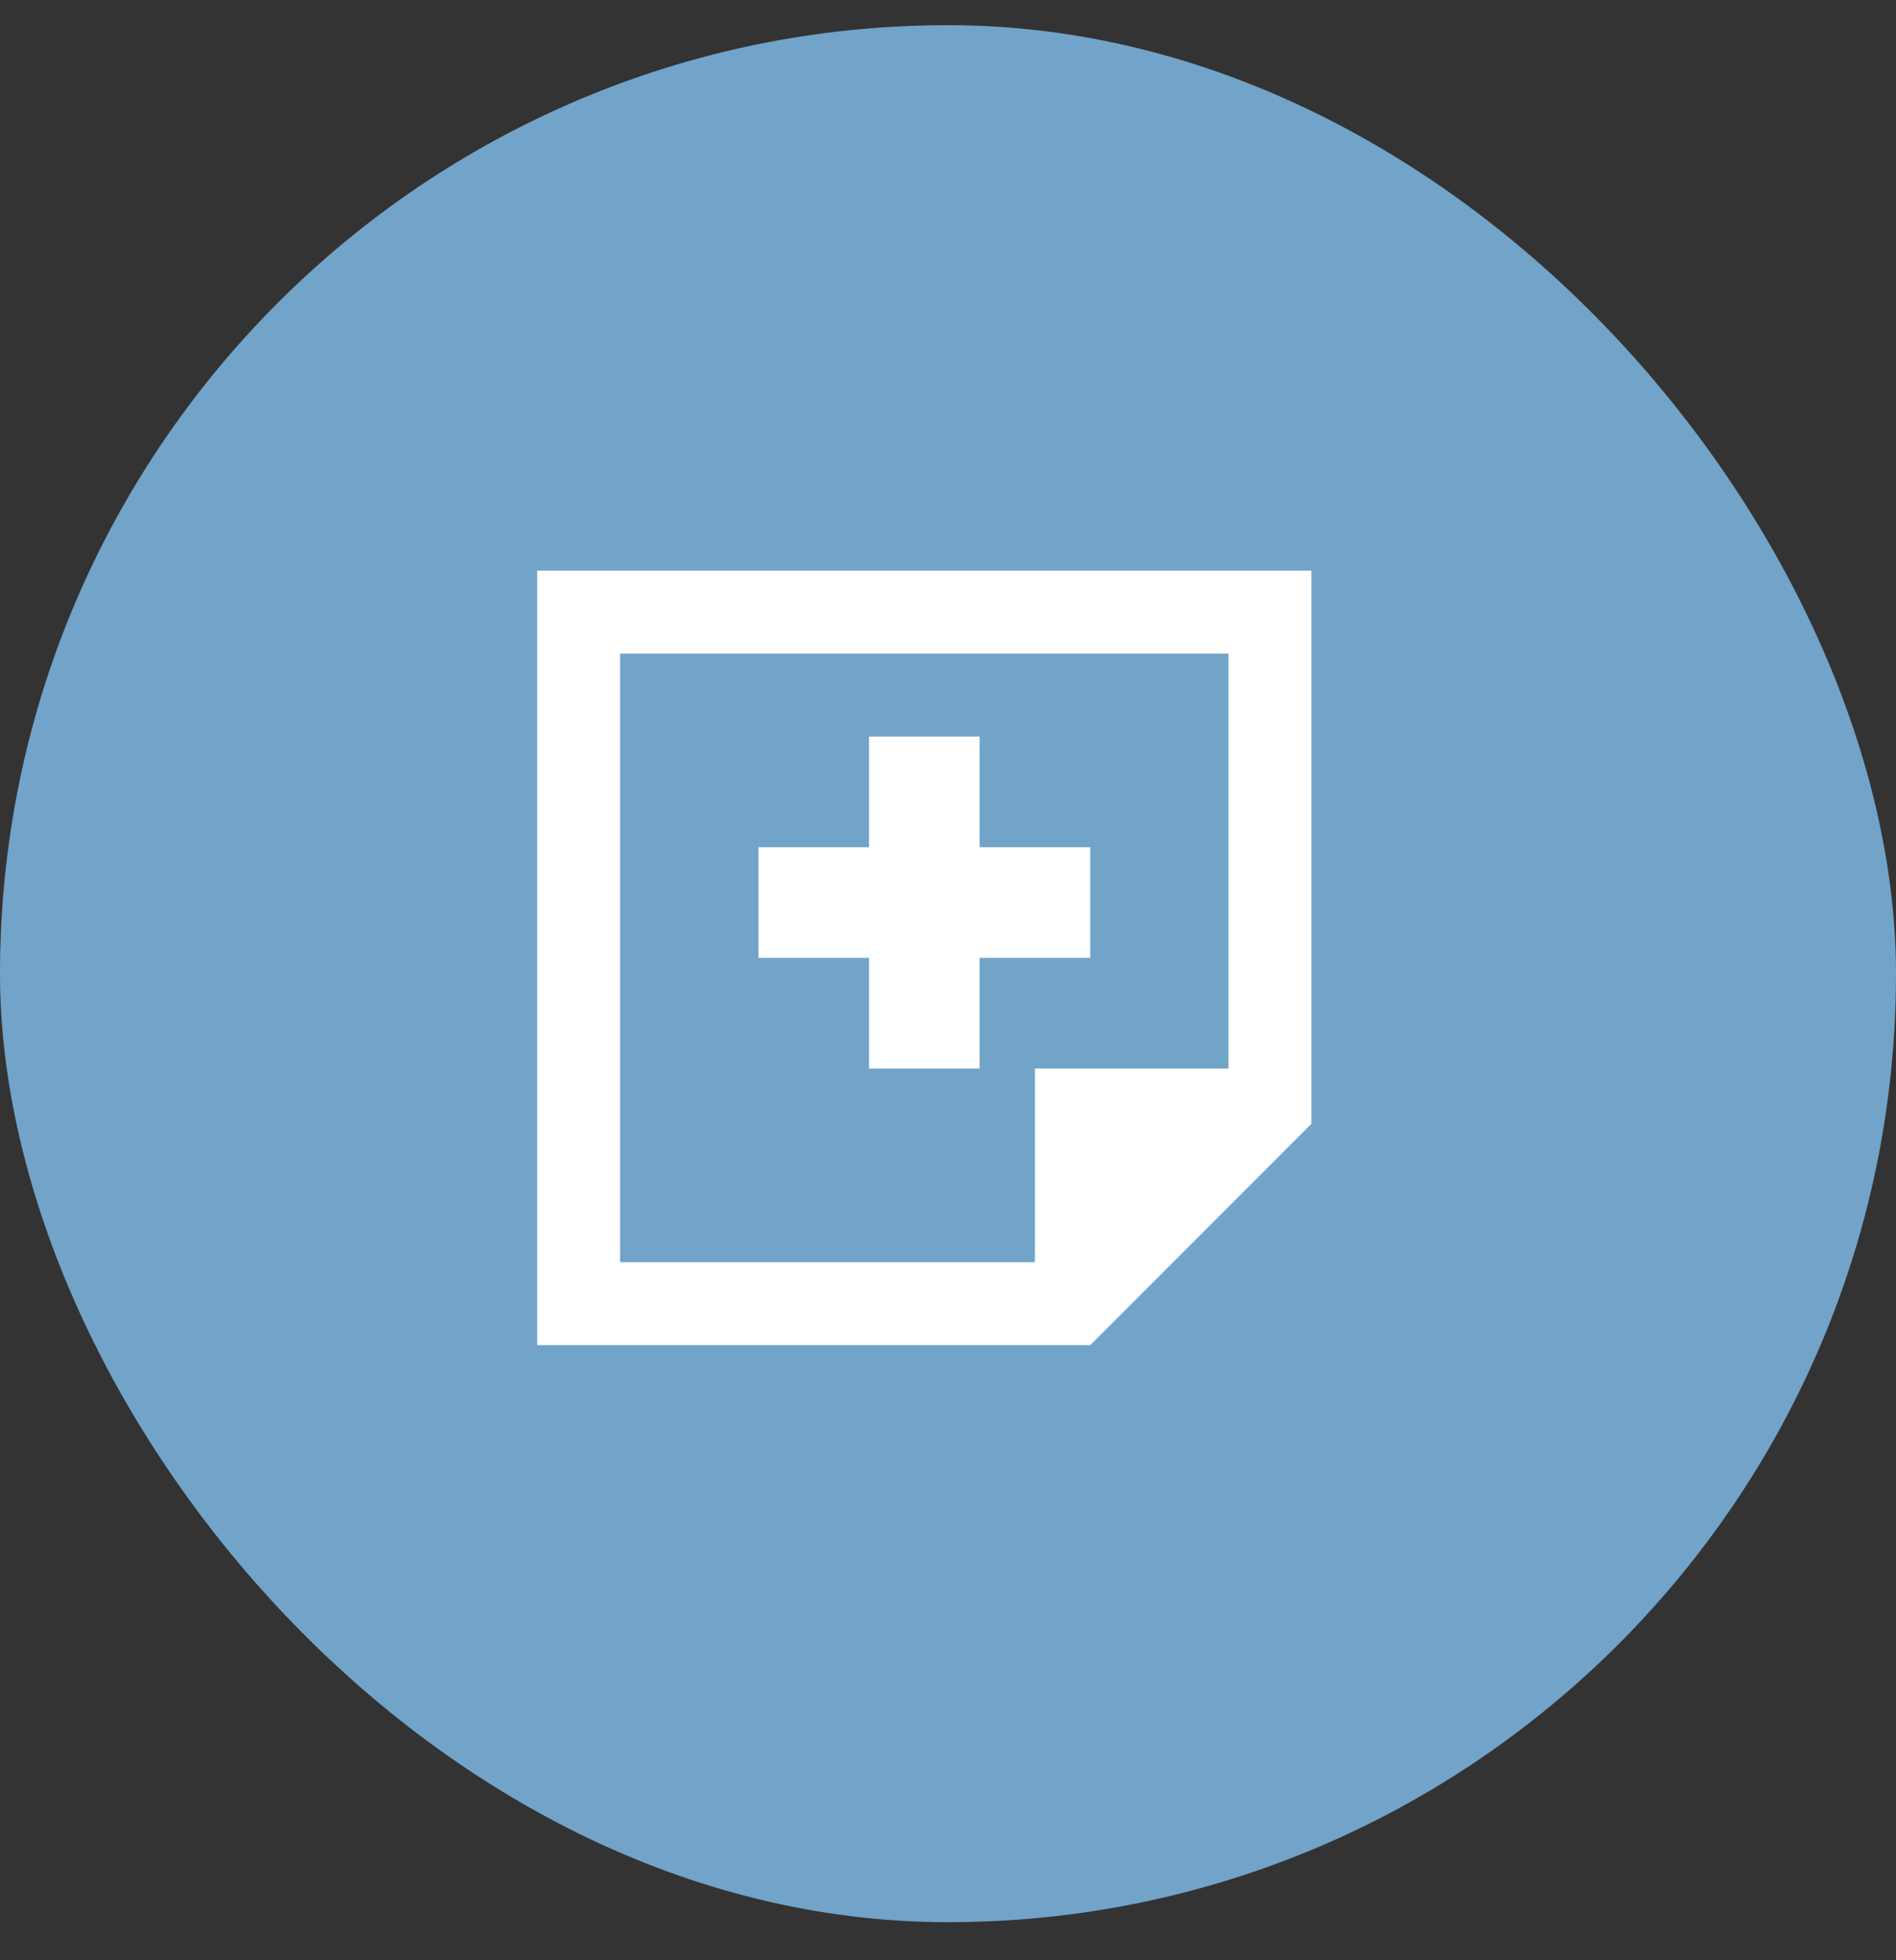 <svg width="30" height="31" viewBox="0 0 30 31" fill="none" xmlns="http://www.w3.org/2000/svg"><rect x="0" y="0" width="30" height="31" fill="#333333" stroke="none"/><rect y="0.398" width="30" height="30" rx="15" fill="#72A3C8"/><path d="M19.438 10.336H9.812V19.961H16.375V16.898H19.438V10.336ZM9.812 21.273H8.5V19.961V10.336V9.023H9.812H19.438H20.75V10.336V16.898V17.773L17.25 21.273H16.375H9.812ZM13.75 11.648H15.5V13.398H17.25V15.148H15.5V16.898H13.75V15.148H12V13.398H13.75V11.648Z" fill="white"/></svg>